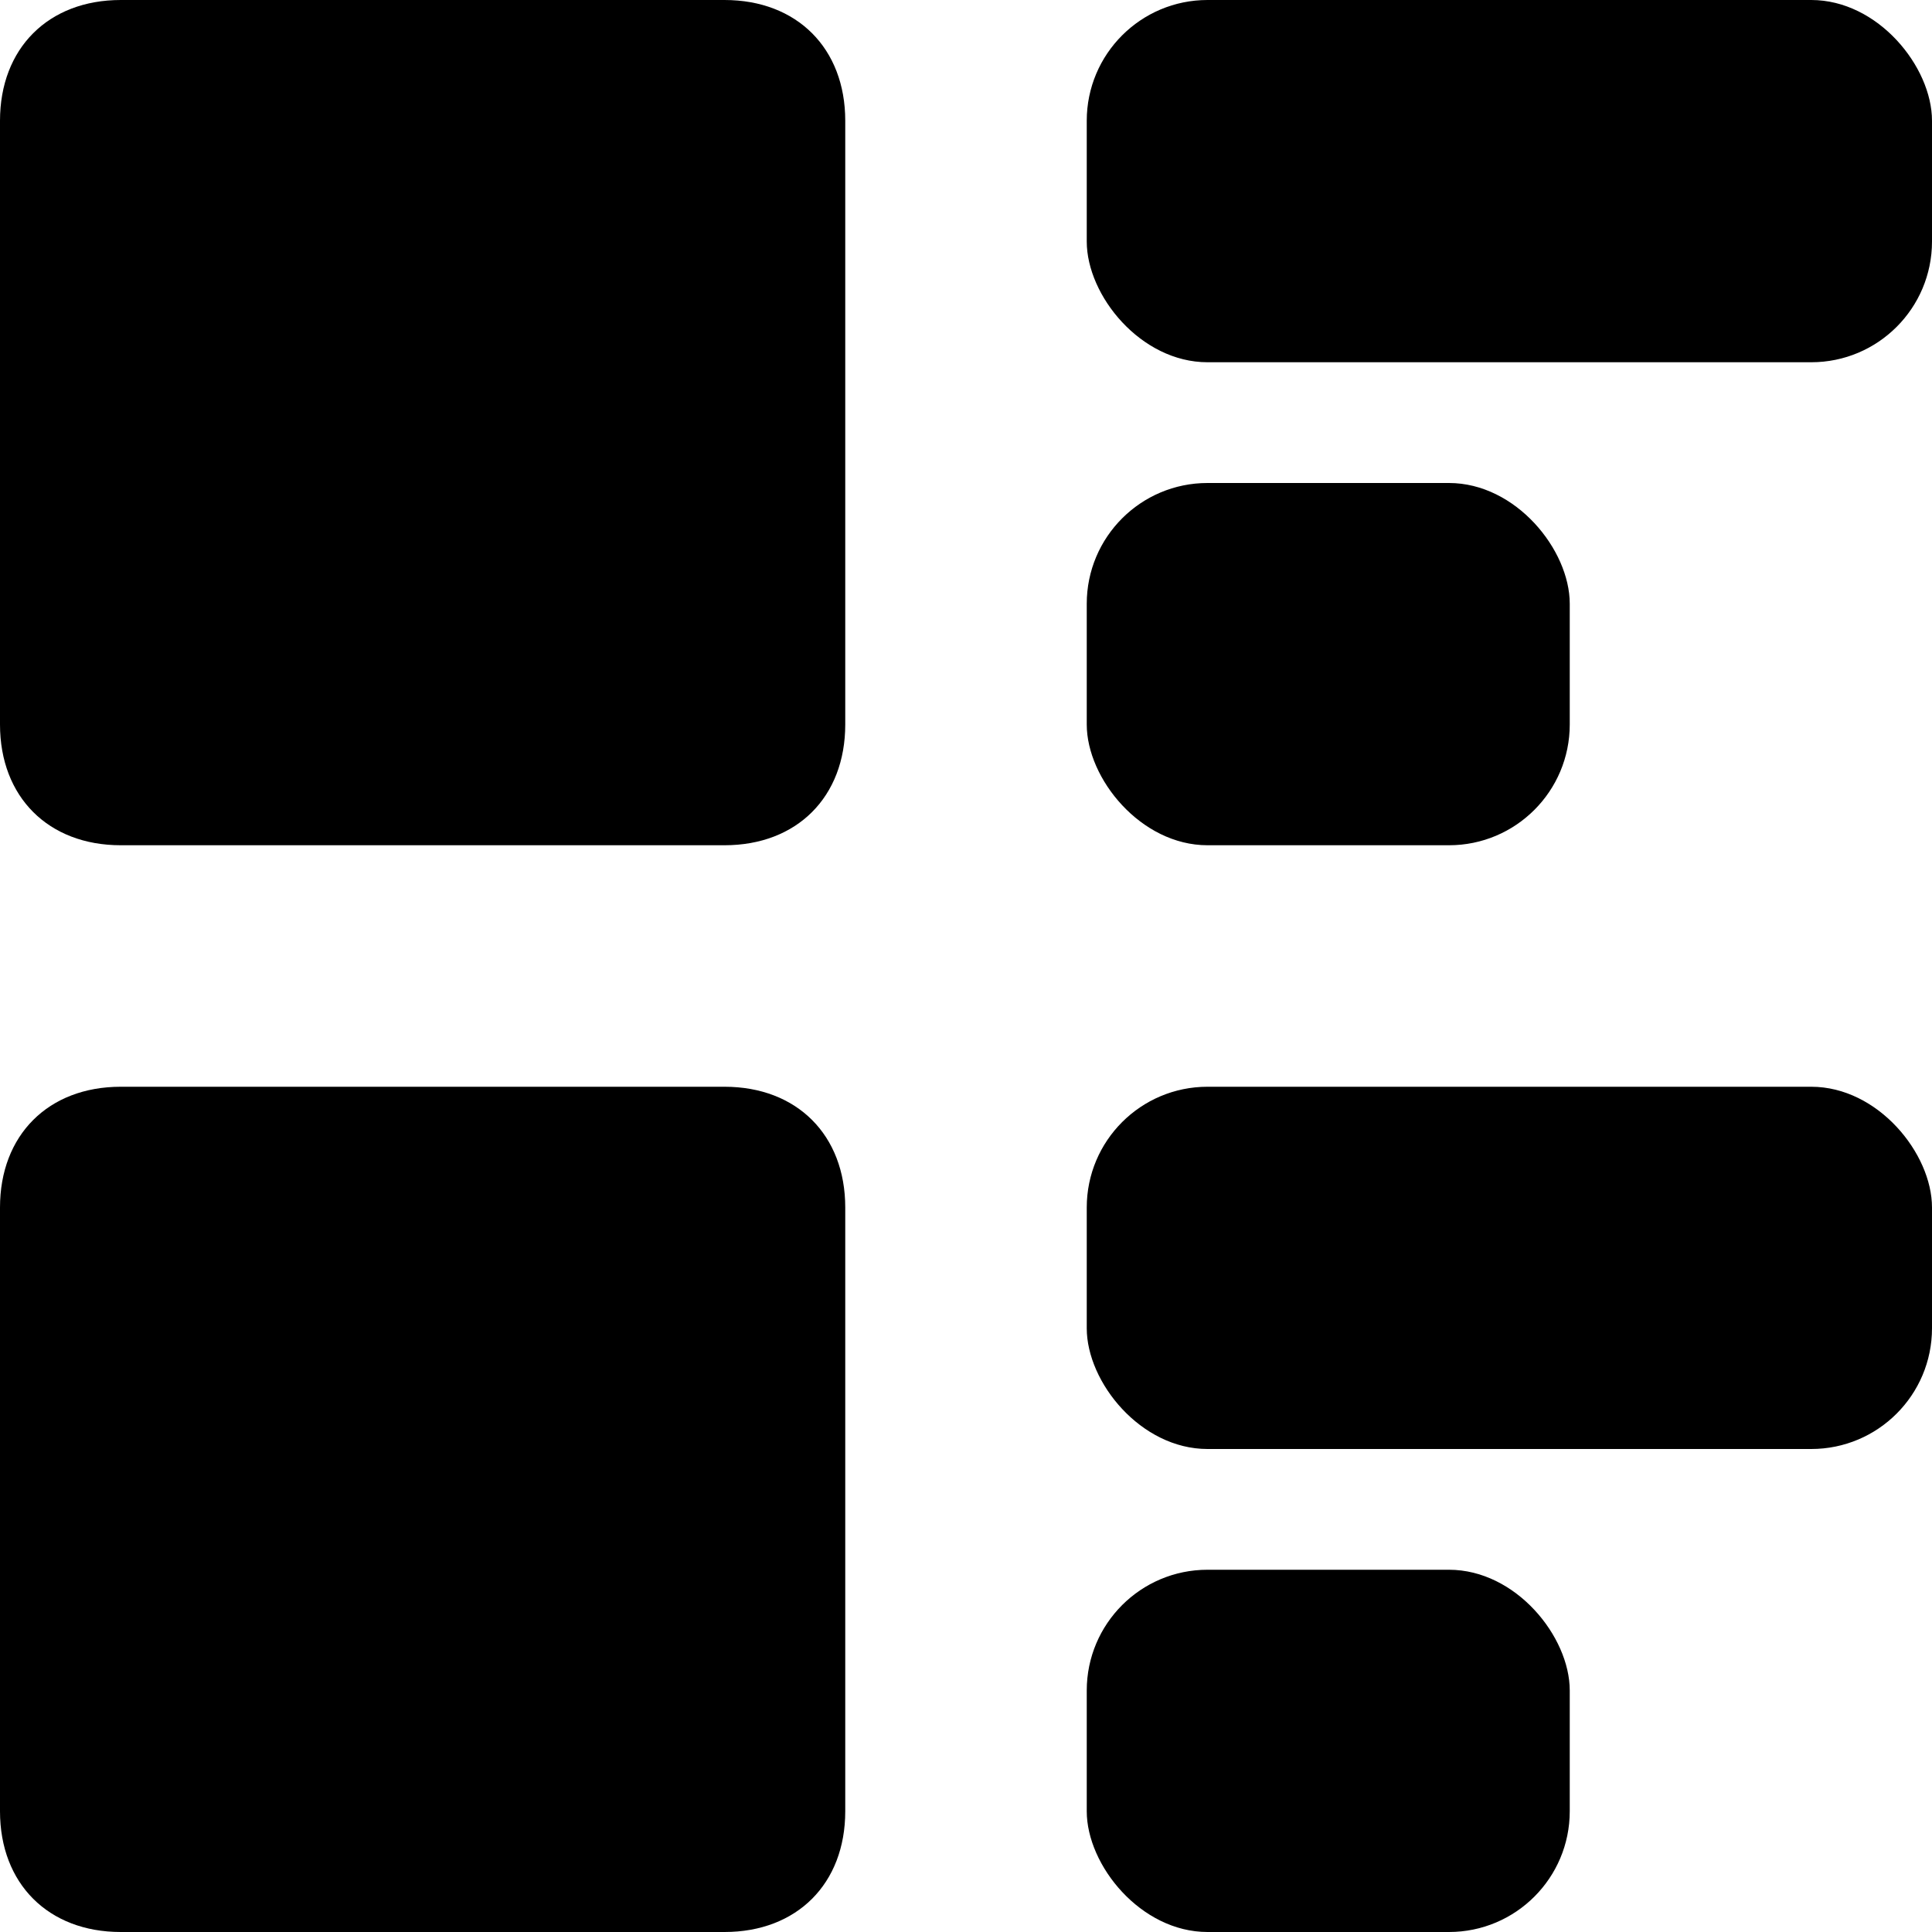 <svg xmlns="http://www.w3.org/2000/svg" xmlns:xlink="http://www.w3.org/1999/xlink" viewBox="0 0 16 16">
      <g id="mpa-list-items">
        <path d="M6 0H1C0.4 0 0 0.4 0 1V6C0 6.6 0.4 7 1 7H6C6.6 7 7 6.6 7 6V1C7 0.4 6.6 0 6 0Z" fill="#000000"></path>
      <rect x="9" width="7" height="3" rx="1" fill="#000000"></rect>
      <rect x="9" y="4" width="4" height="3" rx="1" fill="#000000"></rect>
      <rect x="9" y="9" width="7" height="3" rx="1" fill="#000000"></rect>
      <rect x="9" y="13" width="4" height="3" rx="1" fill="#000000"></rect>
      <path d="M6 9H1C0.4 9 0 9.4 0 10V15C0 15.6 0.4 16 1 16H6C6.6 16 7 15.6 7 15V10C7 9.4 6.6 9 6 9Z" fill="#000000"></path>
      </g>
    </svg>